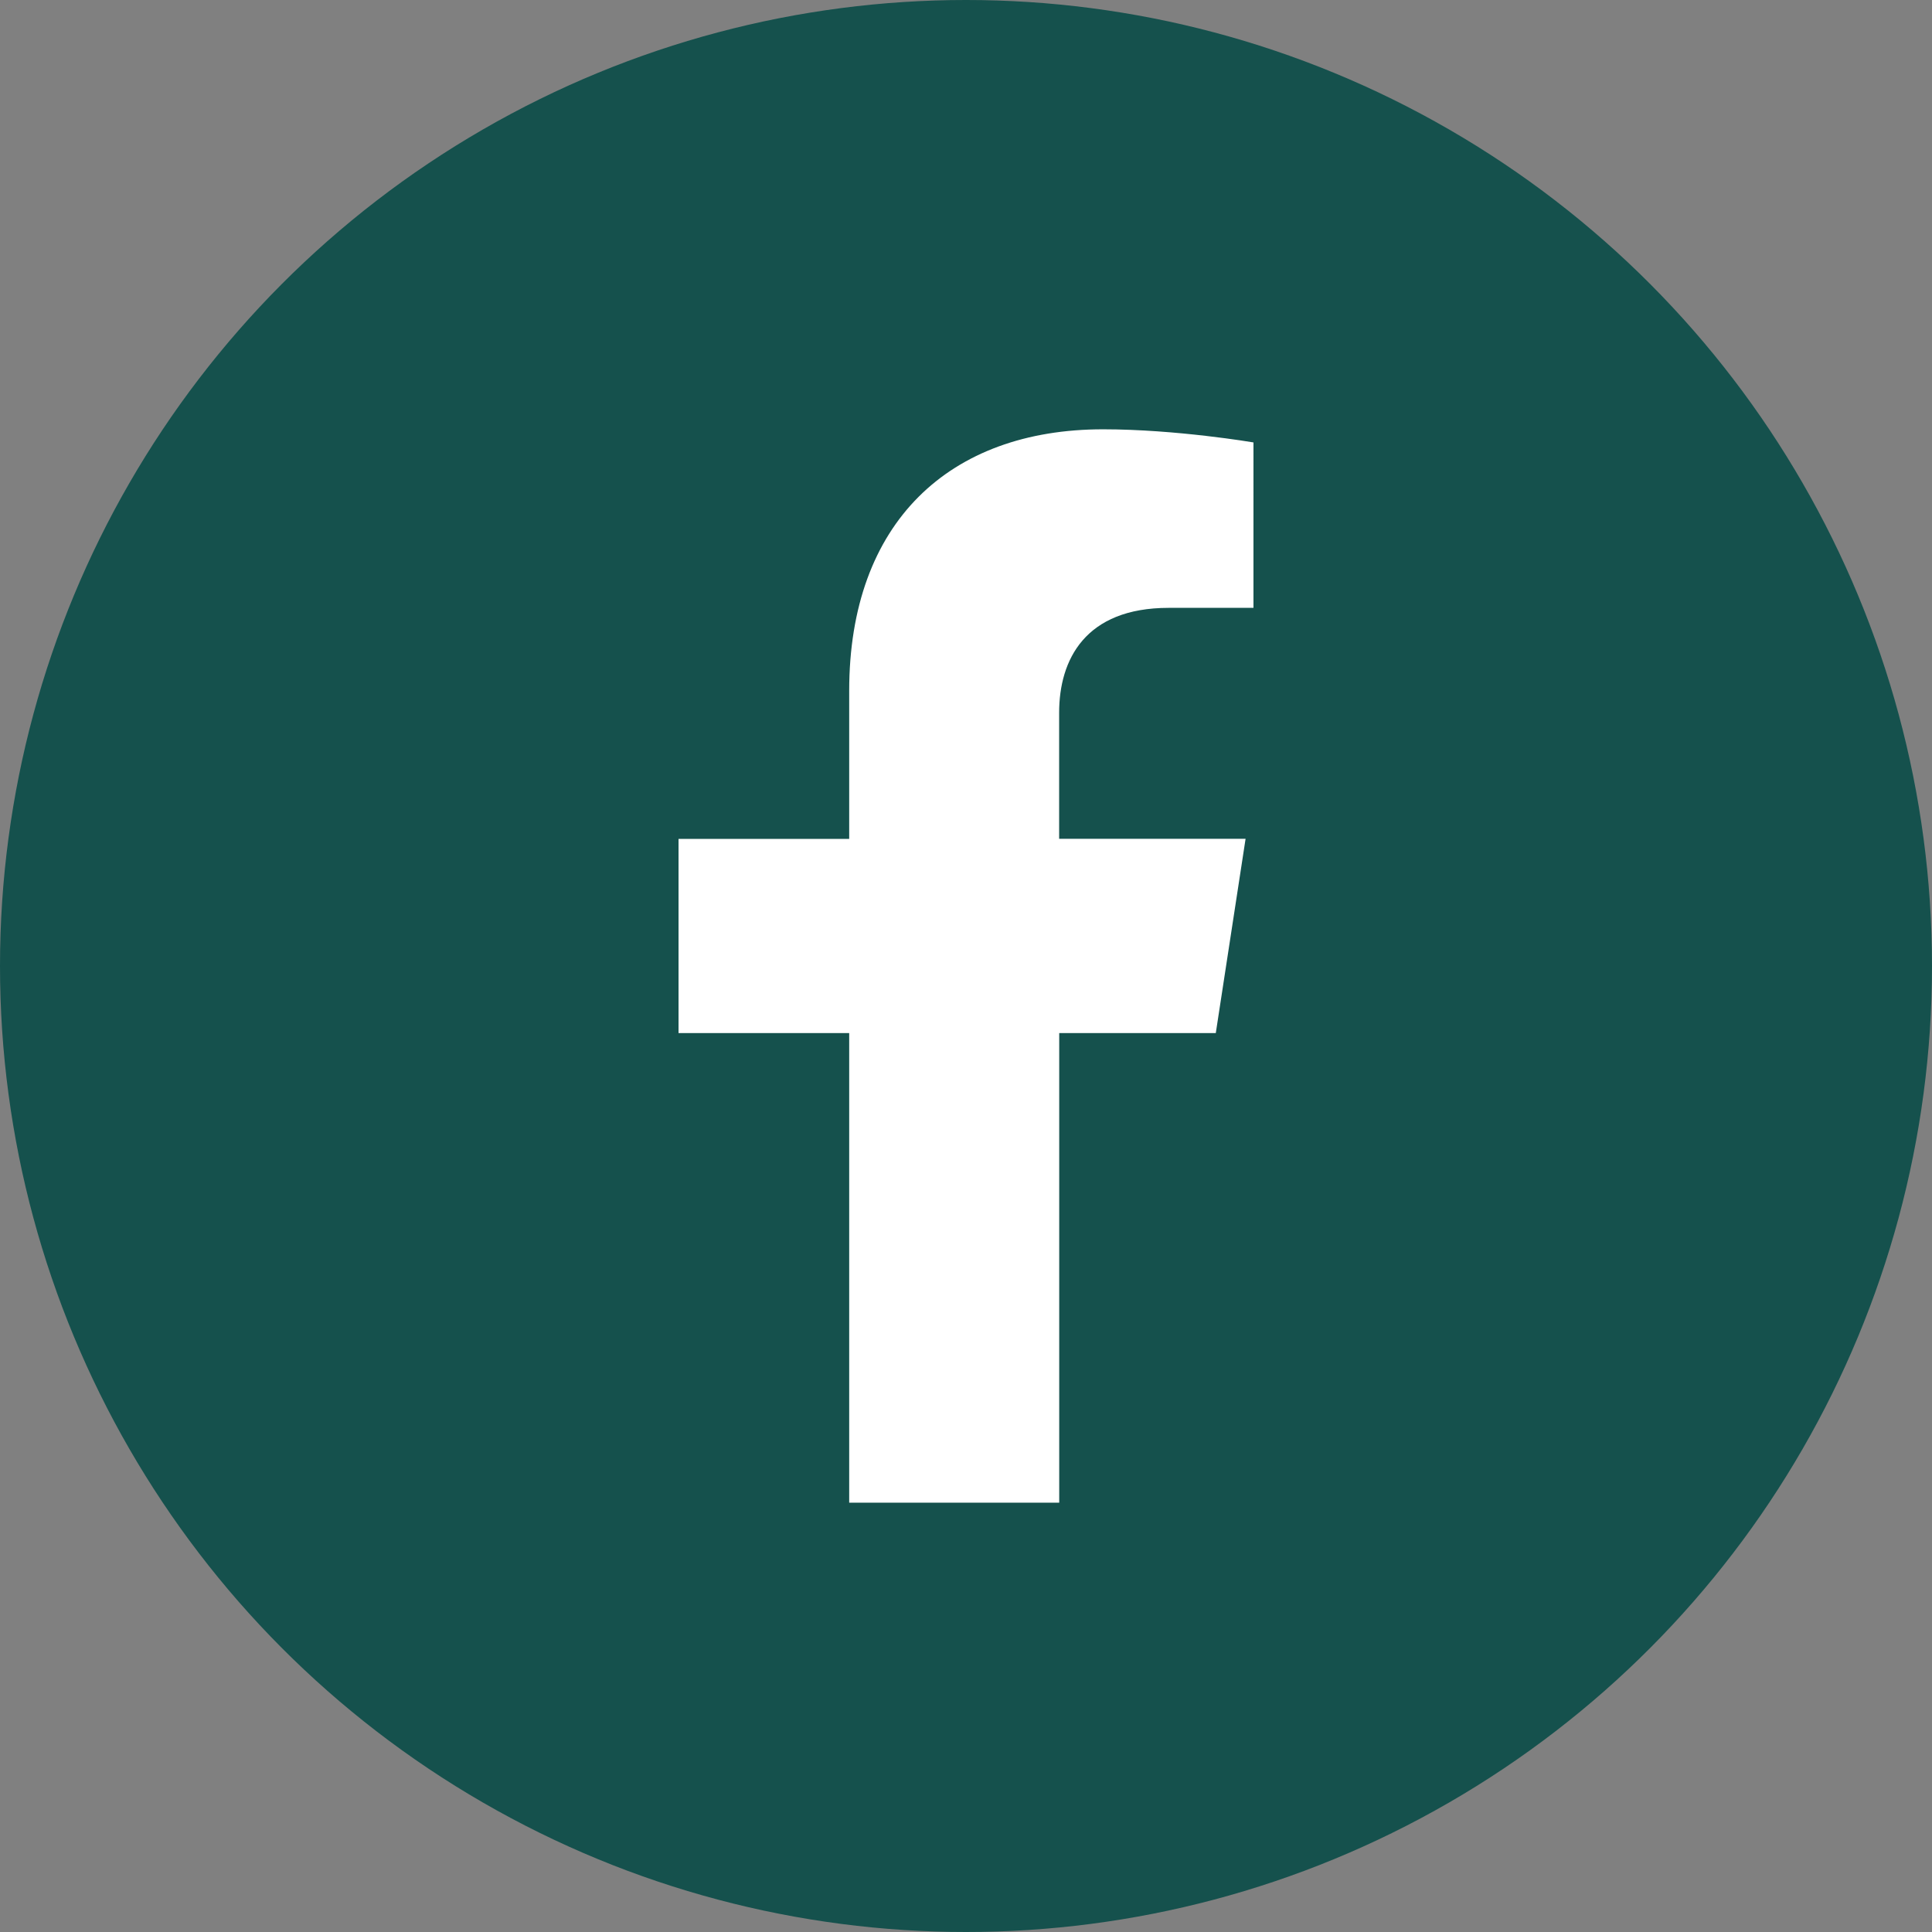 <svg width="24" height="24" fill="none" xmlns="http://www.w3.org/2000/svg"><rect width="100%" height="100%" fill="#808080" stroke="none"/><circle cx="12" cy="12" r="12" fill="#15514D"/><path d="M15.103 12.833l.37-2.413h-2.316V8.854c0-.66.324-1.303 1.361-1.303h1.053V5.496s-.956-.163-1.869-.163c-1.907 0-3.153 1.156-3.153 3.248v1.84h-2.12v2.412h2.12v5.834h2.609v-5.834h1.945z" fill="#fff"/></svg>